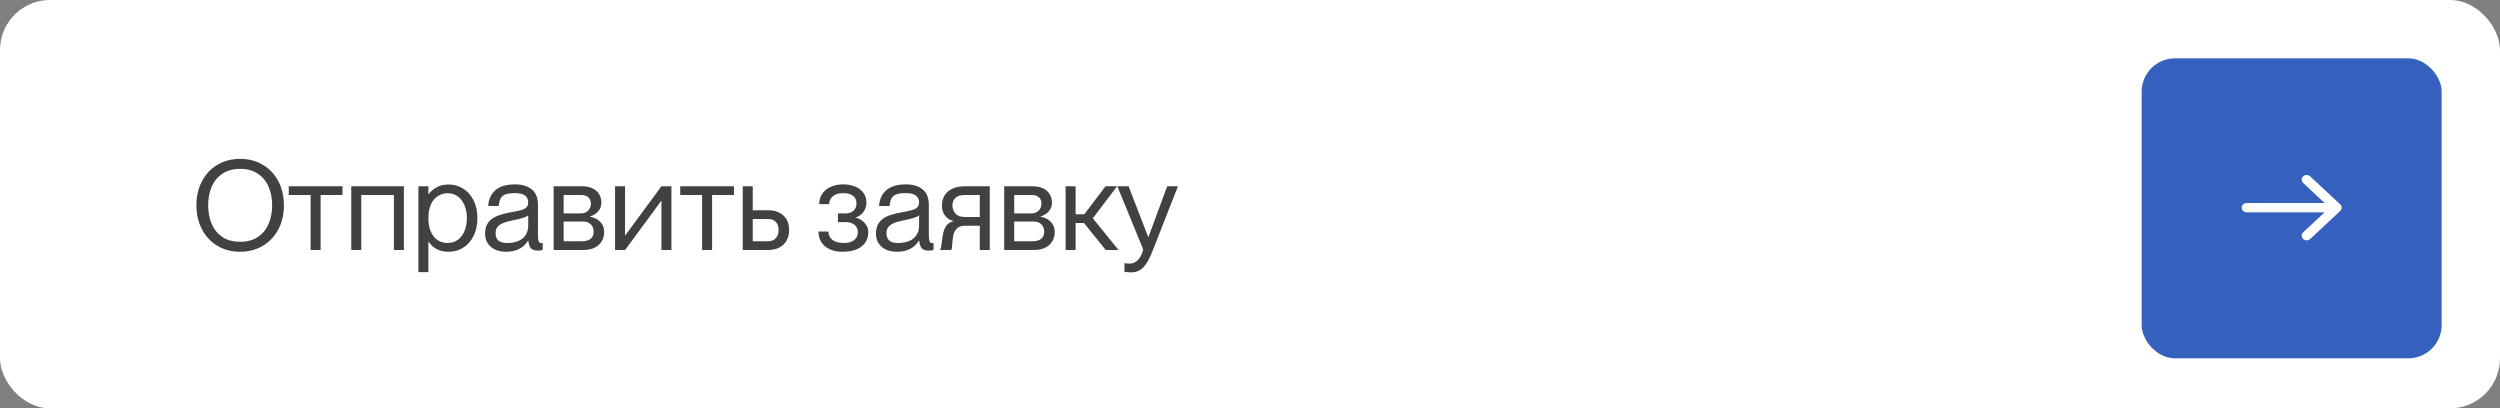<?xml version="1.0" encoding="UTF-8"?> <svg xmlns="http://www.w3.org/2000/svg" width="300" height="49" viewBox="0 0 300 49" fill="none"><rect x="0" y="0" width="300" height="49" fill="#808080" stroke="none"/><rect width="300" height="49" rx="6" fill="white"></rect><path d="M28.82 30.21C27.79 30.21 26.875 29.97 26.075 29.49C25.285 29.01 24.67 28.35 24.23 27.51C23.79 26.66 23.57 25.7 23.57 24.63C23.57 23.56 23.79 22.605 24.23 21.765C24.67 20.915 25.285 20.255 26.075 19.785C26.875 19.305 27.79 19.065 28.82 19.065C29.85 19.065 30.76 19.305 31.55 19.785C32.35 20.255 32.97 20.915 33.41 21.765C33.85 22.605 34.07 23.56 34.07 24.63C34.07 25.7 33.85 26.66 33.41 27.51C32.97 28.35 32.35 29.01 31.55 29.49C30.76 29.97 29.85 30.21 28.82 30.21ZM28.82 29.01C29.68 29.01 30.395 28.815 30.965 28.425C31.545 28.025 31.97 27.495 32.24 26.835C32.52 26.175 32.66 25.44 32.66 24.63C32.66 23.83 32.52 23.1 32.24 22.44C31.97 21.78 31.545 21.255 30.965 20.865C30.395 20.465 29.68 20.265 28.82 20.265C27.96 20.265 27.24 20.465 26.66 20.865C26.09 21.255 25.665 21.78 25.385 22.44C25.115 23.1 24.98 23.83 24.98 24.63C24.98 25.44 25.115 26.175 25.385 26.835C25.665 27.495 26.09 28.025 26.66 28.425C27.24 28.815 27.96 29.01 28.82 29.01ZM37.275 23.4H34.65V22.35H41.1V23.4H38.475V30H37.275V23.4ZM42.151 22.35H48.466V30H47.266V23.4H43.351V30H42.151V22.35ZM53.838 30.21C53.268 30.21 52.788 30.105 52.398 29.895C52.008 29.675 51.688 29.38 51.438 29.01H51.078V23.295H51.438C51.698 22.955 52.023 22.68 52.413 22.47C52.803 22.25 53.278 22.14 53.838 22.14C54.478 22.14 55.058 22.305 55.578 22.635C56.108 22.955 56.523 23.42 56.823 24.03C57.133 24.64 57.288 25.355 57.288 26.175C57.288 26.995 57.133 27.71 56.823 28.32C56.523 28.93 56.108 29.4 55.578 29.73C55.058 30.05 54.478 30.21 53.838 30.21ZM50.208 22.35H51.408V32.655H50.208V22.35ZM53.718 29.16C54.218 29.16 54.643 29.02 54.993 28.74C55.343 28.46 55.603 28.095 55.773 27.645C55.943 27.185 56.028 26.695 56.028 26.175C56.028 25.655 55.943 25.17 55.773 24.72C55.603 24.26 55.343 23.89 54.993 23.61C54.643 23.33 54.218 23.19 53.718 23.19C53.248 23.19 52.838 23.315 52.488 23.565C52.138 23.805 51.868 24.15 51.678 24.6C51.498 25.05 51.408 25.575 51.408 26.175C51.408 26.775 51.498 27.3 51.678 27.75C51.868 28.2 52.138 28.55 52.488 28.8C52.838 29.04 53.248 29.16 53.718 29.16ZM60.731 30.21C59.961 30.21 59.346 30.01 58.886 29.61C58.436 29.21 58.211 28.685 58.211 28.035C58.211 27.475 58.341 27.025 58.601 26.685C58.861 26.345 59.221 26.085 59.681 25.905C60.141 25.725 60.741 25.57 61.481 25.44C61.621 25.41 61.756 25.385 61.886 25.365C62.266 25.285 62.556 25.21 62.756 25.14C62.966 25.06 63.121 24.955 63.221 24.825C63.331 24.695 63.386 24.52 63.386 24.3C63.386 23.96 63.266 23.69 63.026 23.49C62.786 23.28 62.376 23.175 61.796 23.175C61.316 23.175 60.936 23.225 60.656 23.325C60.386 23.425 60.191 23.59 60.071 23.82C59.951 24.04 59.876 24.34 59.846 24.72H58.586C58.626 23.93 58.911 23.3 59.441 22.83C59.971 22.36 60.771 22.125 61.841 22.125C62.641 22.125 63.291 22.32 63.791 22.71C64.301 23.1 64.556 23.73 64.556 24.6V28.275C64.556 28.585 64.586 28.815 64.646 28.965C64.706 29.105 64.806 29.175 64.946 29.175C65.006 29.165 65.066 29.16 65.126 29.16V30C64.906 30.05 64.711 30.075 64.541 30.075C64.191 30.075 63.921 29.99 63.731 29.82C63.551 29.64 63.441 29.325 63.401 28.875H63.371C63.111 29.305 62.761 29.635 62.321 29.865C61.881 30.095 61.351 30.21 60.731 30.21ZM60.851 29.16C61.341 29.16 61.776 29.085 62.156 28.935C62.546 28.785 62.846 28.55 63.056 28.23C63.276 27.91 63.386 27.515 63.386 27.045V25.83C63.286 25.94 63.076 26.045 62.756 26.145C62.446 26.245 62.056 26.34 61.586 26.43C61.066 26.53 60.656 26.645 60.356 26.775C60.056 26.905 59.831 27.065 59.681 27.255C59.541 27.445 59.471 27.685 59.471 27.975C59.471 28.365 59.581 28.66 59.801 28.86C60.021 29.06 60.371 29.16 60.851 29.16ZM66.438 22.35H69.798C70.298 22.35 70.723 22.43 71.073 22.59C71.433 22.75 71.703 22.98 71.883 23.28C72.073 23.58 72.168 23.93 72.168 24.33C72.168 24.59 72.108 24.835 71.988 25.065C71.868 25.285 71.703 25.475 71.493 25.635C71.293 25.785 71.063 25.9 70.803 25.98V26.01C71.313 26.09 71.723 26.295 72.033 26.625C72.343 26.945 72.498 27.345 72.498 27.825C72.498 28.275 72.393 28.665 72.183 28.995C71.983 29.315 71.693 29.565 71.313 29.745C70.933 29.915 70.488 30 69.978 30H66.438V22.35ZM69.843 28.95C70.303 28.95 70.648 28.85 70.878 28.65C71.118 28.45 71.238 28.17 71.238 27.81C71.238 27.43 71.118 27.13 70.878 26.91C70.648 26.69 70.348 26.58 69.978 26.58H67.638V28.95H69.843ZM69.738 25.605C69.968 25.605 70.173 25.55 70.353 25.44C70.533 25.33 70.668 25.19 70.758 25.02C70.858 24.84 70.908 24.645 70.908 24.435C70.908 24.105 70.803 23.85 70.593 23.67C70.393 23.49 70.108 23.4 69.738 23.4H67.638V25.605H69.738ZM73.806 22.35H75.007V28.275L79.371 22.35H80.572V30H79.371V24.075L75.007 30H73.806V22.35ZM84.252 23.4H81.627V22.35H88.077V23.4H85.452V30H84.252V23.4ZM89.129 22.35H90.329V25.23H92.159C92.949 25.23 93.569 25.445 94.019 25.875C94.469 26.295 94.694 26.875 94.694 27.615C94.694 28.105 94.589 28.53 94.379 28.89C94.179 29.24 93.889 29.515 93.509 29.715C93.129 29.905 92.679 30 92.159 30H89.129V22.35ZM92.159 28.95C92.559 28.95 92.869 28.83 93.089 28.59C93.319 28.35 93.434 28.025 93.434 27.615C93.434 27.195 93.324 26.87 93.104 26.64C92.894 26.4 92.579 26.28 92.159 26.28H90.329V28.95H92.159ZM101.063 30.21C100.493 30.21 99.993 30.11 99.563 29.91C99.133 29.71 98.798 29.425 98.558 29.055C98.328 28.685 98.213 28.26 98.213 27.78H99.413C99.413 28.19 99.573 28.525 99.893 28.785C100.223 29.035 100.673 29.16 101.243 29.16C101.783 29.16 102.198 29.045 102.488 28.815C102.788 28.585 102.938 28.26 102.938 27.84C102.938 27.47 102.803 27.18 102.533 26.97C102.263 26.76 101.913 26.655 101.483 26.655H100.553V25.605H101.438C101.728 25.605 101.973 25.555 102.173 25.455C102.373 25.355 102.523 25.215 102.623 25.035C102.723 24.855 102.773 24.635 102.773 24.375C102.773 23.985 102.633 23.69 102.353 23.49C102.083 23.28 101.688 23.175 101.168 23.175C100.648 23.175 100.238 23.3 99.938 23.55C99.648 23.8 99.503 24.115 99.503 24.495H98.303C98.303 24.035 98.423 23.625 98.663 23.265C98.903 22.905 99.238 22.625 99.668 22.425C100.108 22.225 100.608 22.125 101.168 22.125C101.718 22.125 102.203 22.215 102.623 22.395C103.053 22.565 103.383 22.815 103.613 23.145C103.853 23.475 103.973 23.87 103.973 24.33C103.973 24.6 103.918 24.855 103.808 25.095C103.708 25.325 103.558 25.53 103.358 25.71C103.168 25.88 102.943 26.01 102.683 26.1V26.115C103.143 26.235 103.508 26.455 103.778 26.775C104.058 27.085 104.198 27.44 104.198 27.84C104.198 28.34 104.073 28.77 103.823 29.13C103.573 29.48 103.213 29.75 102.743 29.94C102.273 30.12 101.713 30.21 101.063 30.21ZM107.635 30.21C106.865 30.21 106.25 30.01 105.79 29.61C105.34 29.21 105.115 28.685 105.115 28.035C105.115 27.475 105.245 27.025 105.505 26.685C105.765 26.345 106.125 26.085 106.585 25.905C107.045 25.725 107.645 25.57 108.385 25.44C108.525 25.41 108.66 25.385 108.79 25.365C109.17 25.285 109.46 25.21 109.66 25.14C109.87 25.06 110.025 24.955 110.125 24.825C110.235 24.695 110.29 24.52 110.29 24.3C110.29 23.96 110.17 23.69 109.93 23.49C109.69 23.28 109.28 23.175 108.7 23.175C108.22 23.175 107.84 23.225 107.56 23.325C107.29 23.425 107.095 23.59 106.975 23.82C106.855 24.04 106.78 24.34 106.75 24.72H105.49C105.53 23.93 105.815 23.3 106.345 22.83C106.875 22.36 107.675 22.125 108.745 22.125C109.545 22.125 110.195 22.32 110.695 22.71C111.205 23.1 111.46 23.73 111.46 24.6V28.275C111.46 28.585 111.49 28.815 111.55 28.965C111.61 29.105 111.71 29.175 111.85 29.175C111.91 29.165 111.97 29.16 112.03 29.16V30C111.81 30.05 111.615 30.075 111.445 30.075C111.095 30.075 110.825 29.99 110.635 29.82C110.455 29.64 110.345 29.325 110.305 28.875H110.275C110.015 29.305 109.665 29.635 109.225 29.865C108.785 30.095 108.255 30.21 107.635 30.21ZM107.755 29.16C108.245 29.16 108.68 29.085 109.06 28.935C109.45 28.785 109.75 28.55 109.96 28.23C110.18 27.91 110.29 27.515 110.29 27.045V25.83C110.19 25.94 109.98 26.045 109.66 26.145C109.35 26.245 108.96 26.34 108.49 26.43C107.97 26.53 107.56 26.645 107.26 26.775C106.96 26.905 106.735 27.065 106.585 27.255C106.445 27.445 106.375 27.685 106.375 27.975C106.375 28.365 106.485 28.66 106.705 28.86C106.925 29.06 107.275 29.16 107.755 29.16ZM112.803 29.94C112.863 29.91 112.903 29.83 112.923 29.7C112.953 29.57 112.983 29.365 113.013 29.085C113.063 28.625 113.123 28.24 113.193 27.93C113.263 27.62 113.393 27.33 113.583 27.06C113.783 26.79 114.063 26.62 114.423 26.55V26.535C114.013 26.435 113.678 26.22 113.418 25.89C113.158 25.55 113.028 25.15 113.028 24.69C113.028 24.22 113.133 23.81 113.343 23.46C113.563 23.1 113.883 22.825 114.303 22.635C114.723 22.445 115.233 22.35 115.833 22.35H118.773V30H117.573V27.09H115.788C115.368 27.09 115.048 27.2 114.828 27.42C114.618 27.64 114.478 27.895 114.408 28.185C114.348 28.465 114.303 28.815 114.273 29.235C114.263 29.455 114.248 29.625 114.228 29.745C114.218 29.865 114.188 29.95 114.138 30H112.803V29.94ZM117.573 26.04V23.4H115.773C115.253 23.4 114.873 23.52 114.633 23.76C114.403 24 114.288 24.29 114.288 24.63C114.288 25.01 114.408 25.34 114.648 25.62C114.888 25.9 115.273 26.04 115.803 26.04H117.573ZM120.506 22.35H123.866C124.366 22.35 124.791 22.43 125.141 22.59C125.501 22.75 125.771 22.98 125.951 23.28C126.141 23.58 126.236 23.93 126.236 24.33C126.236 24.59 126.176 24.835 126.056 25.065C125.936 25.285 125.771 25.475 125.561 25.635C125.361 25.785 125.131 25.9 124.871 25.98V26.01C125.381 26.09 125.791 26.295 126.101 26.625C126.411 26.945 126.566 27.345 126.566 27.825C126.566 28.275 126.461 28.665 126.251 28.995C126.051 29.315 125.761 29.565 125.381 29.745C125.001 29.915 124.556 30 124.046 30H120.506V22.35ZM123.911 28.95C124.371 28.95 124.716 28.85 124.946 28.65C125.186 28.45 125.306 28.17 125.306 27.81C125.306 27.43 125.186 27.13 124.946 26.91C124.716 26.69 124.416 26.58 124.046 26.58H121.706V28.95H123.911ZM123.806 25.605C124.036 25.605 124.241 25.55 124.421 25.44C124.601 25.33 124.736 25.19 124.826 25.02C124.926 24.84 124.976 24.645 124.976 24.435C124.976 24.105 124.871 23.85 124.661 23.67C124.461 23.49 124.176 23.4 123.806 23.4H121.706V25.605H123.806ZM130.079 26.76H128.429V25.71H130.124L132.659 22.35H134.054L130.859 26.565L130.934 25.935L134.219 30H132.689L130.079 26.76ZM127.874 22.35H129.074V30H127.874V22.35ZM135.729 32.685C135.489 32.685 135.224 32.66 134.934 32.61V31.59C135.194 31.62 135.394 31.635 135.534 31.635C135.764 31.635 135.984 31.58 136.194 31.47C136.404 31.37 136.594 31.19 136.764 30.93C136.944 30.68 137.084 30.345 137.184 29.925L134.079 22.35H135.429L137.784 28.44H137.814L140.064 22.35H141.354L138.264 30.225C138.014 30.855 137.759 31.35 137.499 31.71C137.249 32.07 136.979 32.32 136.689 32.46C136.409 32.61 136.089 32.685 135.729 32.685Z" fill="#414141"></path><rect x="257" y="7" width="36" height="36" rx="4" fill="#3660BD"></rect><path fill-rule="evenodd" clip-rule="evenodd" d="M276.376 21.164C276.61 20.945 276.99 20.945 277.224 21.164L280.824 24.524C281.059 24.743 281.059 25.097 280.824 25.316L277.224 28.676C276.99 28.895 276.61 28.895 276.376 28.676C276.141 28.457 276.141 28.103 276.376 27.884L278.951 25.48H269.6C269.269 25.48 269 25.229 269 24.92C269 24.611 269.269 24.36 269.6 24.36H278.951L276.376 21.956C276.141 21.737 276.141 21.383 276.376 21.164Z" fill="white"></path></svg> 